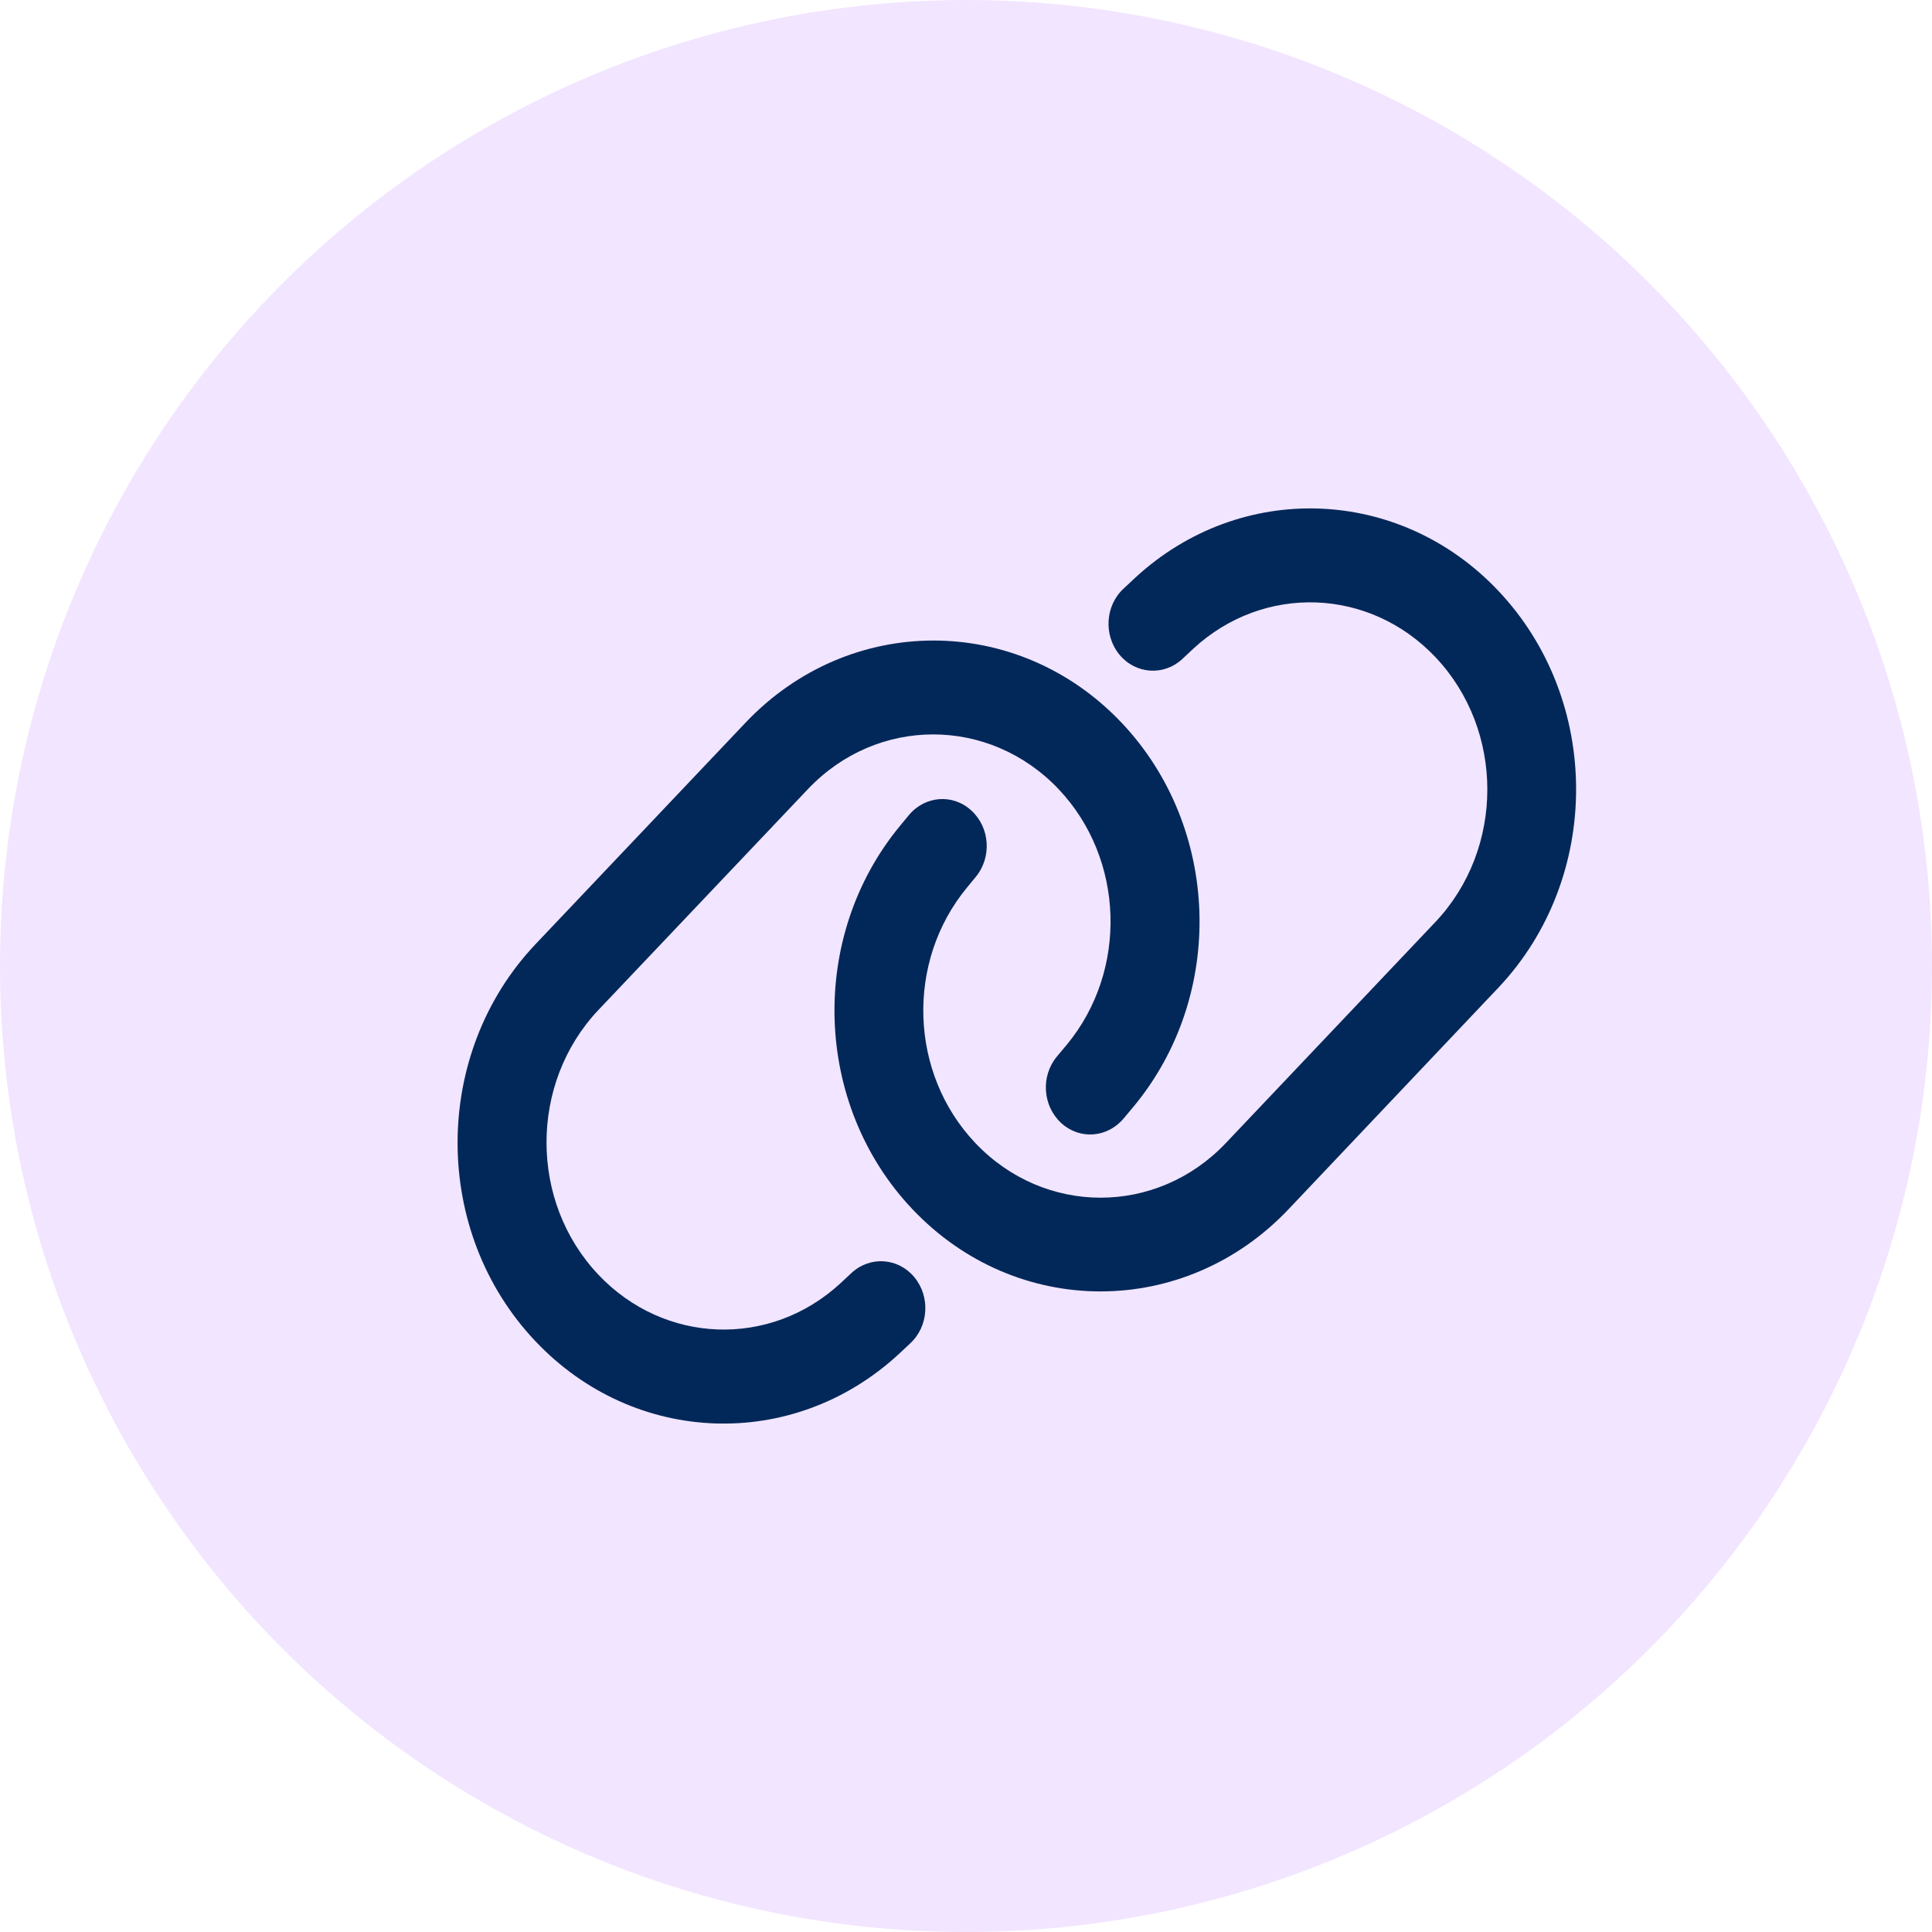 <svg width="38" height="38" viewBox="0 0 38 38" fill="none" xmlns="http://www.w3.org/2000/svg">
<circle cx="19" cy="19" r="19" fill="#F2E5FF"/>
<path d="M29.467 19.431C31.511 17.273 31.511 13.775 29.467 11.617C27.521 9.562 24.397 9.451 22.324 11.367L22.102 11.575C21.738 11.909 21.702 12.492 22.018 12.876C22.335 13.26 22.888 13.299 23.251 12.965L23.473 12.757C24.855 11.482 26.936 11.555 28.234 12.926C29.594 14.363 29.594 16.693 28.234 18.133L24.113 22.48C22.753 23.916 20.542 23.916 19.182 22.48C17.883 21.109 17.814 18.913 19.022 17.454L19.193 17.246C19.509 16.862 19.473 16.282 19.109 15.945C18.745 15.607 18.196 15.649 17.876 16.033L17.705 16.24C15.894 18.429 15.999 21.728 17.945 23.782C19.989 25.94 23.302 25.94 25.346 23.782L29.467 19.431ZM10.533 18.571C8.489 20.729 8.489 24.227 10.533 26.382C12.482 28.44 15.607 28.548 17.68 26.631L17.901 26.424C18.265 26.09 18.302 25.506 17.985 25.122C17.669 24.738 17.116 24.7 16.752 25.034L16.53 25.241C15.148 26.516 13.068 26.443 11.77 25.072C10.409 23.636 10.409 21.305 11.77 19.865L15.89 15.522C17.25 14.086 19.458 14.086 20.822 15.522C22.12 16.893 22.189 19.09 20.982 20.549L20.786 20.783C20.469 21.167 20.506 21.747 20.869 22.085C21.233 22.423 21.782 22.381 22.102 21.997L22.299 21.762C24.113 19.573 24.008 16.275 22.062 14.217C20.018 12.059 16.705 12.059 14.661 14.217L10.533 18.571Z" fill="#022859"/>
</svg>
